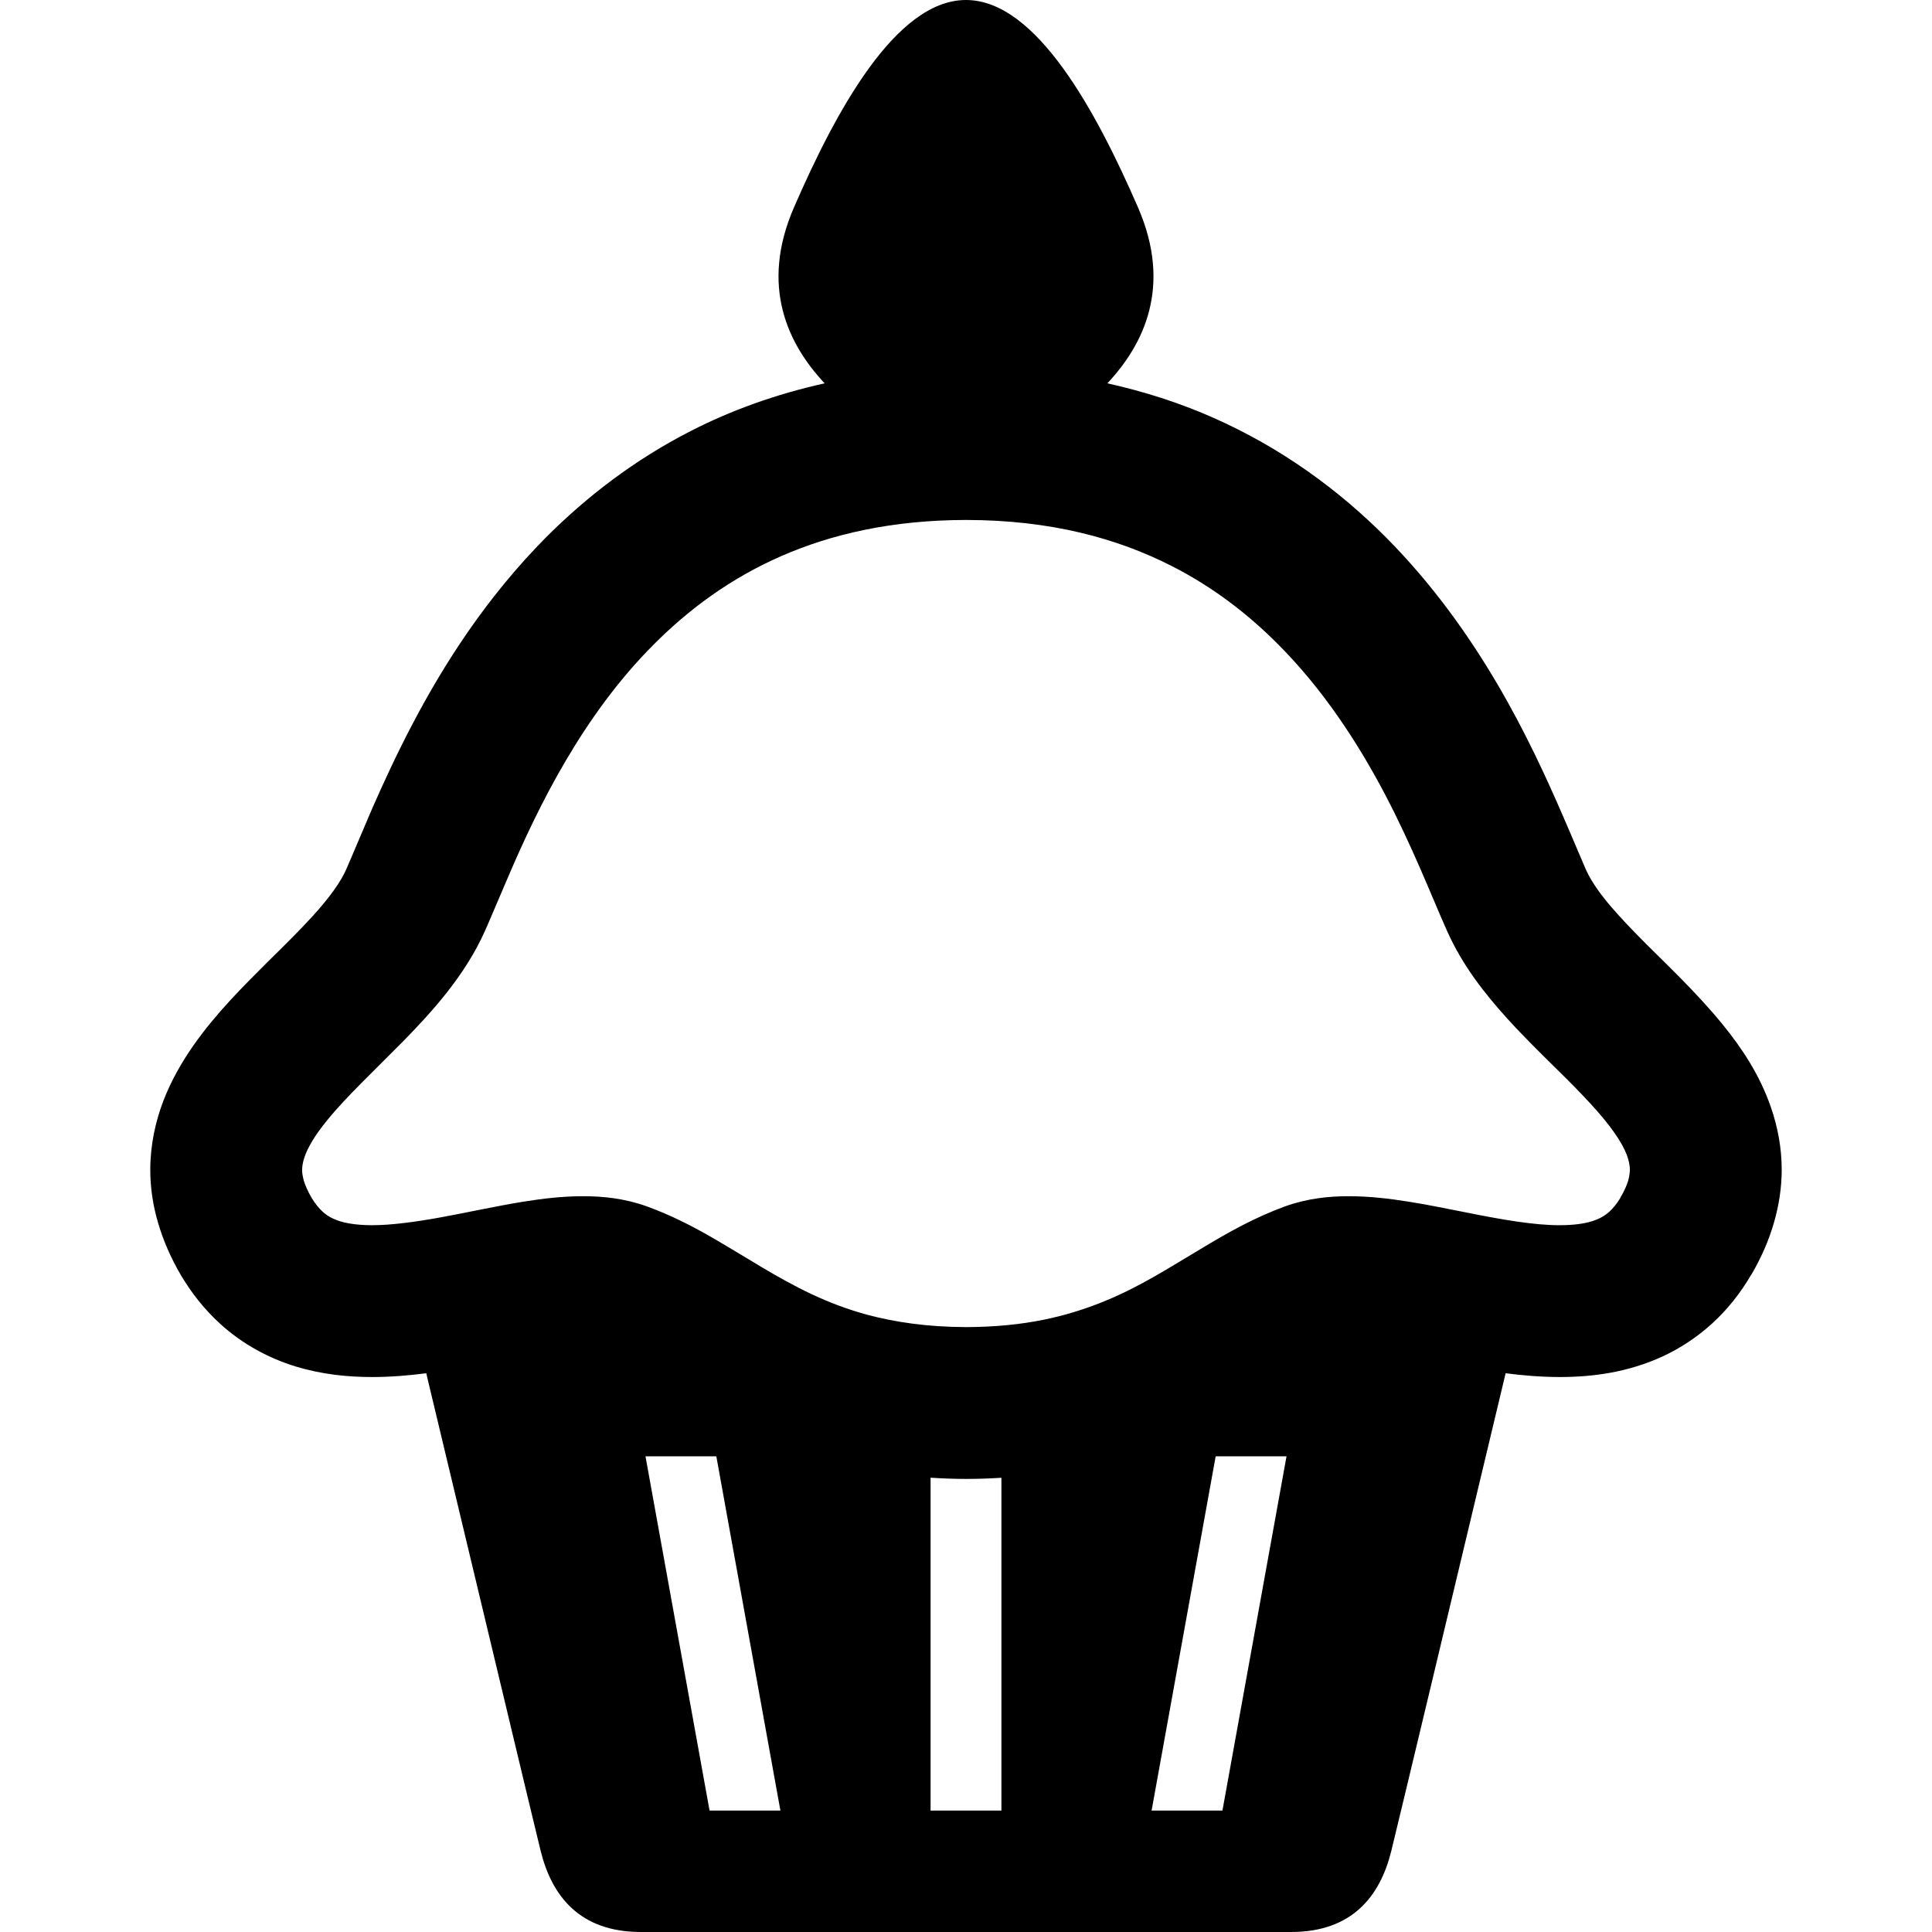 <?xml version="1.0" encoding="utf-8"?>

<!DOCTYPE svg PUBLIC "-//W3C//DTD SVG 1.1//EN" "http://www.w3.org/Graphics/SVG/1.1/DTD/svg11.dtd">

<svg height="800px" width="800px" version="1.1" id="_x32_" xmlns="http://www.w3.org/2000/svg" xmlns:xlink="http://www.w3.org/1999/xlink" 
	 viewBox="0 0 512 512"  xml:space="preserve">
<style type="text/css">
	.st0{fill:#000000;}
</style>
<g>
	<path class="st0" d="M469.361,293.581c-3.02-8.806-7.804-15.885-12.838-22.082c-7.562-9.261-15.895-16.823-22.695-23.781
		c-3.381-3.465-6.4-6.716-8.732-9.689c-2.332-2.945-3.939-5.592-4.868-7.692c-1.571-3.586-3.577-8.491-6.039-14.12
		c-8.602-19.805-22.202-48.938-46.912-73.834c-12.356-12.392-27.637-23.744-46.188-31.873c-8.538-3.744-17.762-6.735-27.628-8.928
		c9.614-10.237,17.251-25.62,8.129-46.597C290.757,30.08,274.769,0,255.995,0s-34.762,30.08-45.594,54.986
		c-9.113,20.976-1.476,36.36,8.138,46.597c-12.931,2.88-24.756,7.153-35.384,12.588c-15.133,7.72-27.813,17.585-38.432,28.212
		c-15.895,16.016-27.162,33.758-35.486,49.644c-4.19,7.97-7.608,15.458-10.507,22.017c-2.852,6.595-5.184,12.271-6.958,16.294
		c-1.365,3.214-4.505,7.646-9.057,12.597c-3.372,3.698-7.44,7.72-11.789,11.984c-6.474,6.484-13.554,13.441-19.666,22.137
		c-3.019,4.339-5.844,9.169-7.97,14.688c-2.091,5.462-3.466,11.704-3.466,18.263c0,4.663,0.688,9.456,2.09,14.12
		c1.376,4.718,3.382,9.262,5.955,13.683c2.899,4.914,6.401,9.3,10.423,12.959c5.992,5.509,13.08,9.216,20,11.343
		c7.006,2.136,13.842,2.815,20.317,2.815c4.97,0,9.745-0.409,14.353-1.004c0.242,1.022,0.492,2.072,0.743,3.14
		c10.376,43.3,28.278,118.295,29.606,123.572C146.257,502.431,153.614,512,169.834,512h172.332c16.22,0,23.577-9.569,26.513-21.366
		c1.329-5.276,19.239-80.272,29.578-123.572c0.251-1.068,0.501-2.118,0.752-3.14c4.598,0.594,9.373,1.004,14.38,1.004
		c8.612,0,17.984-1.207,27.237-5.462c4.589-2.137,9.057-5.035,13.08-8.696c4.022-3.66,7.524-8.045,10.386-12.959h0.037
		c2.573-4.421,4.589-8.964,5.955-13.683c1.365-4.664,2.09-9.458,2.09-14.12C472.175,304.171,471.088,298.616,469.361,293.581z
		 M188.042,479.82l-16.982-93.881h18.774l16.982,93.881H188.042z M265.387,479.82h-18.774v-88.214
		c3.056,0.195,6.168,0.325,9.41,0.325c3.214,0,6.327-0.121,9.364-0.306V479.82z M323.958,479.82h-18.774l16.982-93.881h18.774
		L323.958,479.82z M431.495,312.867c-0.362,1.16-0.965,2.657-2.09,4.542h0.037c-1.041,1.737-2.016,2.815-2.898,3.66
		c-1.328,1.17-2.61,1.932-4.663,2.573c-2.053,0.65-4.914,1.049-8.491,1.049c-6.716,0.046-15.737-1.532-25.267-3.464
		c-4.794-0.92-9.7-1.97-14.809-2.768c-5.072-0.808-10.302-1.45-15.857-1.45c-5.314,0-10.98,0.558-17.018,2.731
		c-8.091,2.982-14.882,6.838-21.079,10.544c-1.811,1.087-3.622,2.174-5.359,3.224c-7.238,4.384-14.037,8.407-21.729,11.501
		c-9.569,3.827-20.558,6.642-36.249,6.688c-10.506-0.046-18.876-1.337-26.16-3.261c-10.823-2.945-19.266-7.441-28.166-12.718
		c-1.198-0.725-2.406-1.448-3.66-2.21c-3.252-1.932-6.595-3.986-10.182-6.039c-4.904-2.778-10.255-5.518-16.331-7.729
		c-6.038-2.174-11.714-2.731-16.981-2.731c-5.555,0-10.786,0.641-15.858,1.45c-7.637,1.244-14.966,2.898-21.84,4.143
		c-6.846,1.245-13.2,2.09-18.236,2.09c-4.784,0-8.166-0.715-10.293-1.728c-1.134-0.53-1.978-1.087-2.861-1.895
		c-0.883-0.846-1.849-1.924-2.898-3.66c-1.088-1.886-1.69-3.382-2.053-4.542c-0.316-1.208-0.446-2.062-0.446-2.861
		c0.047-1.041,0.168-2.007,0.651-3.382c0.761-2.332,2.694-5.75,5.991-9.735c4.868-6.038,12.393-13.08,20.206-21.004
		c3.901-3.986,7.887-8.24,11.62-12.996c3.744-4.794,7.284-10.098,10.024-16.257c1.932-4.348,3.902-9.169,6.196-14.446
		c7.924-18.468,19.713-42.612,38.506-61.395c9.373-9.42,20.4-17.548,33.805-23.429c13.396-5.834,29.29-9.53,48.965-9.568
		c22.454,0.037,39.992,4.83,54.522,12.224c10.906,5.556,20.158,12.68,28.203,20.772c12.031,12.068,21.282,26.345,28.408,39.945
		c3.539,6.764,6.558,13.359,9.215,19.434c2.657,6.076,4.905,11.594,7.08,16.462c4.189,9.419,10.144,16.823,16.061,23.382
		c4.46,4.905,9.012,9.336,13.238,13.516c6.308,6.196,11.789,11.909,15.05,16.618c1.644,2.332,2.732,4.339,3.334,5.955
		c0.604,1.616,0.762,2.778,0.808,3.902C431.895,310.804,431.821,311.659,431.495,312.867z"/>
</g>
</svg>